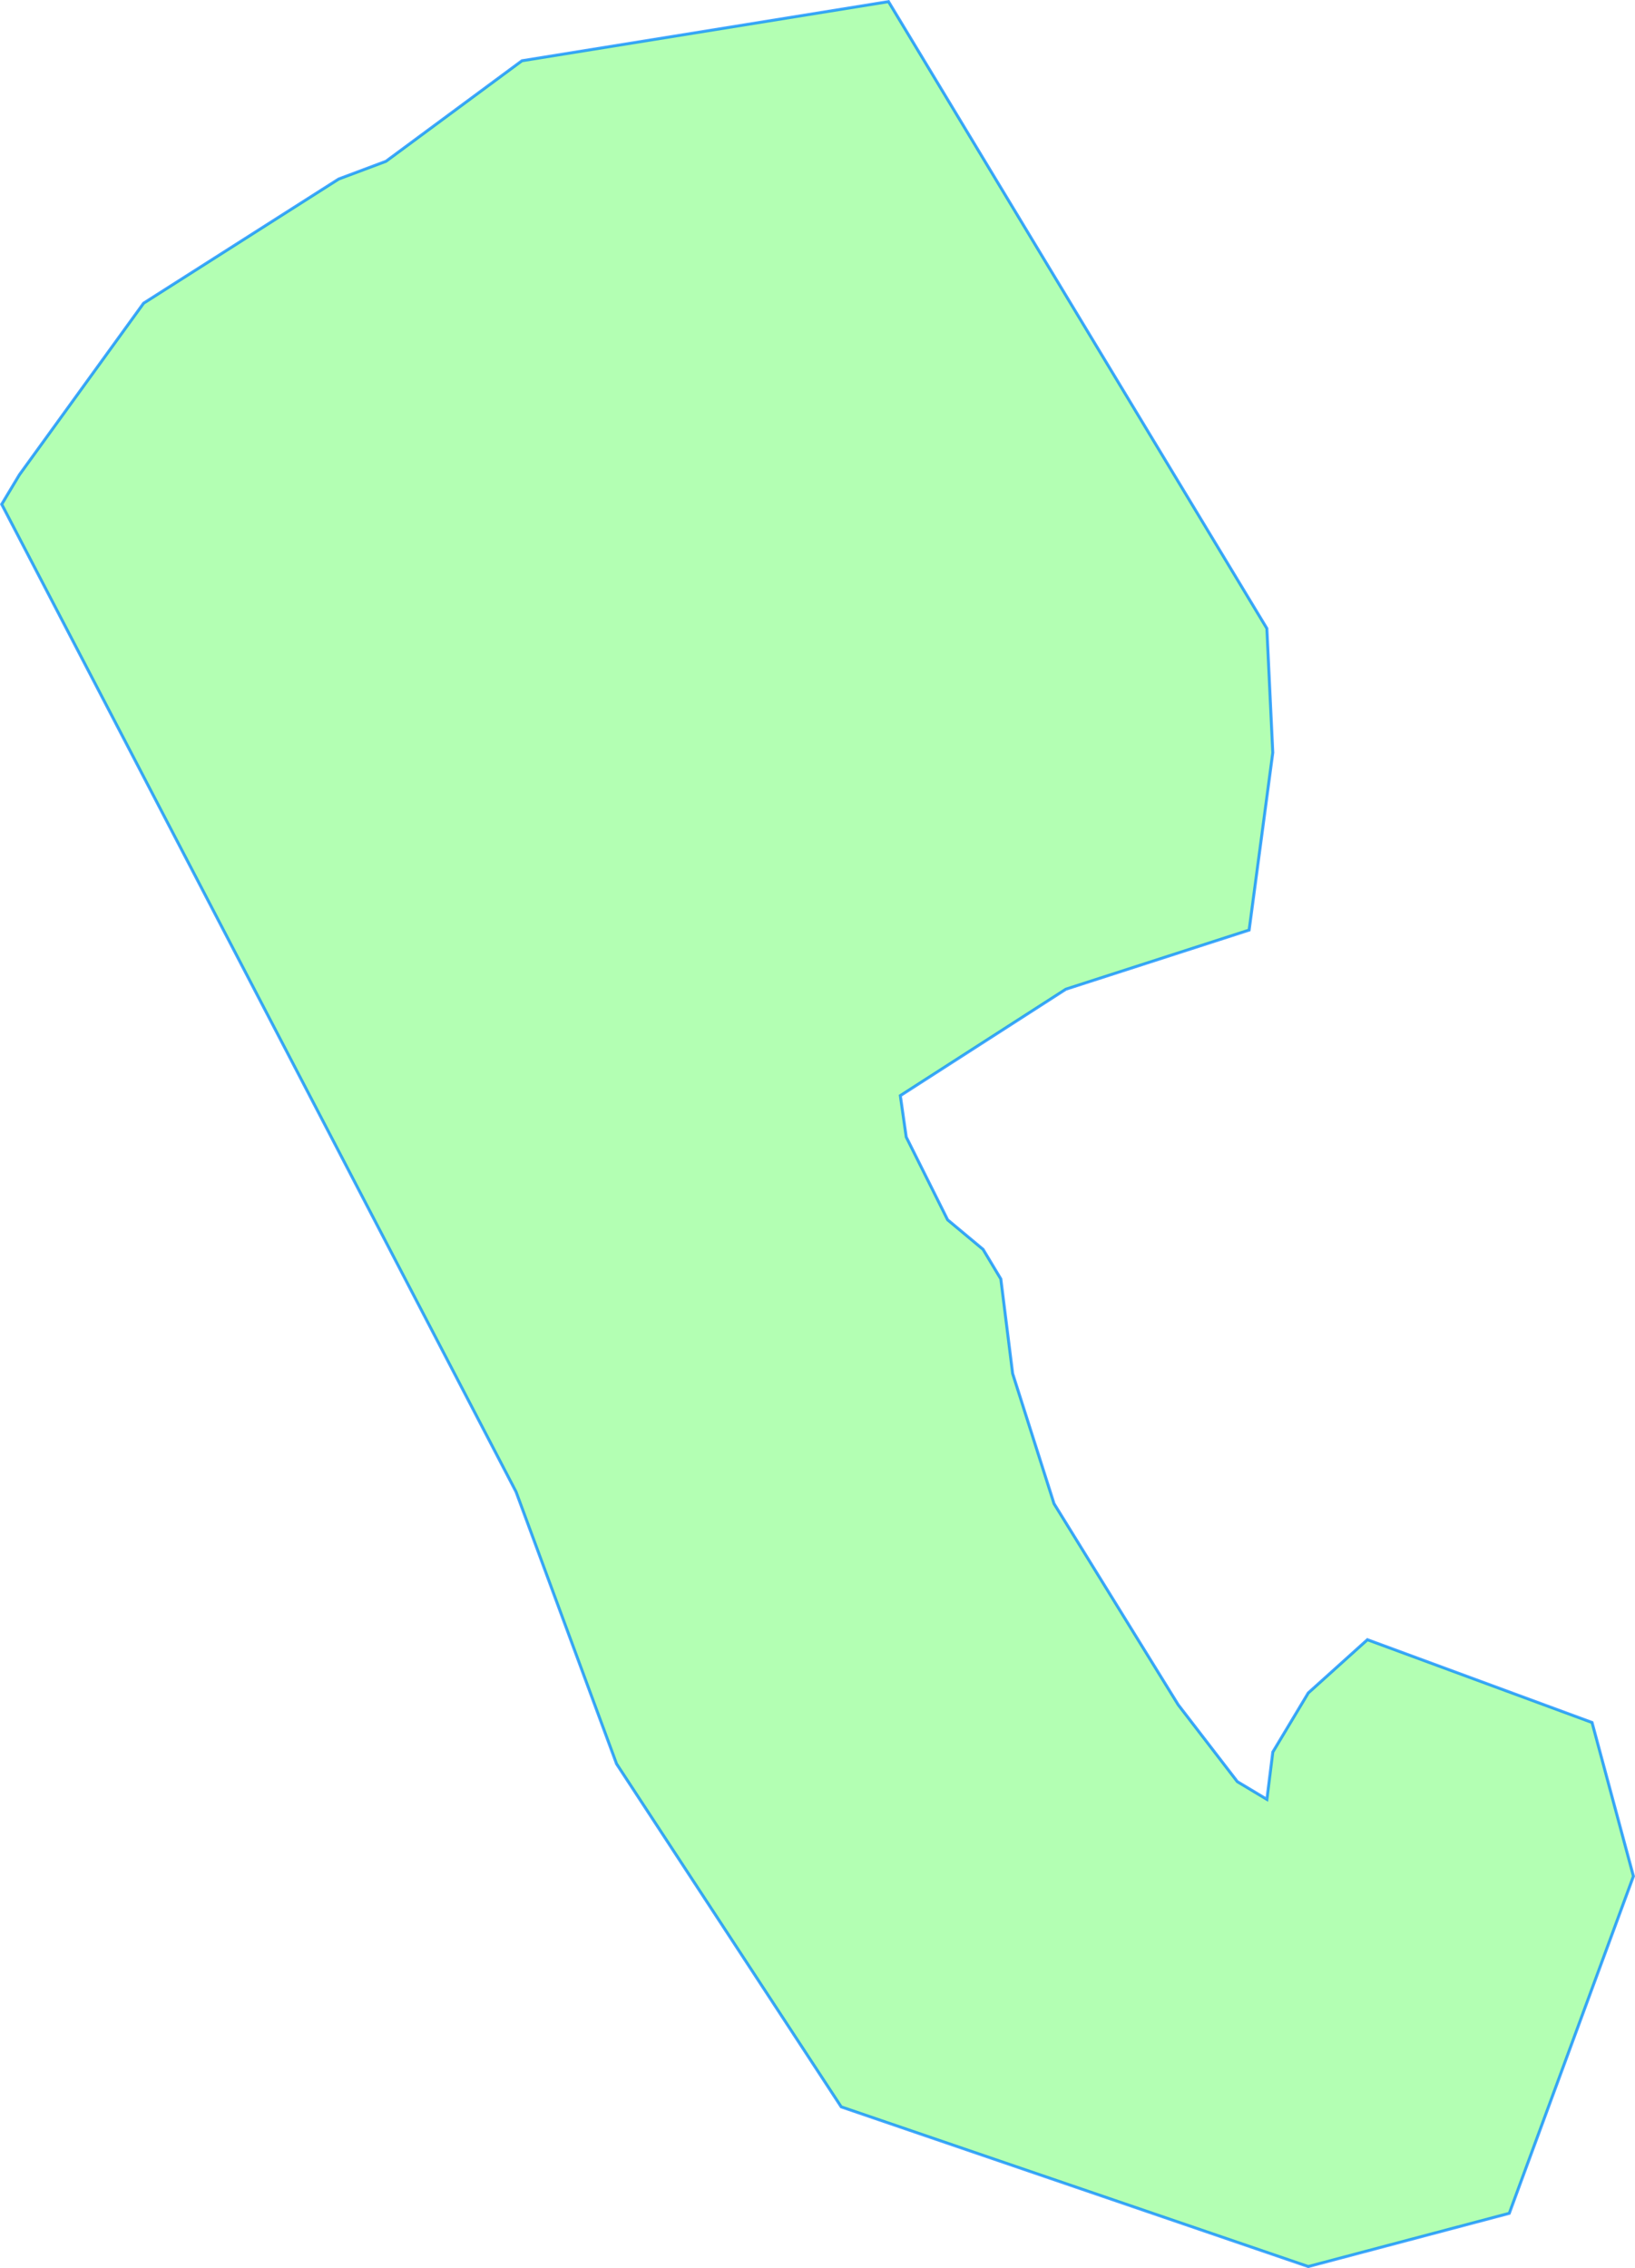 <svg version="1.1" viewBox="0 0 276.55 383.53" xmlns="http://www.w3.org/2000/svg">
  <title>Loosdorf</title>
  <desc>Gemeindegebiet Umriss</desc>
  <path
  d="m3.286 80.274 21 -29 33 -21 8 -3 23 -17 62 -10 64 106 1 21 -4 30 -31 10 -28 18 1 7 7 14 6 5 3 5 2 16 7 22 21 34
  10 13 5 3 1 -8 6 -10 10 -9 38 14 7 26 -21 57 -34 9 -79 -27 -38 -58 -17 -46 -87 -167z"
  fill="lime" fill-opacity=".3" stroke="#08f" stroke-opacity=".75" stroke-width=".5"/>
</svg>
